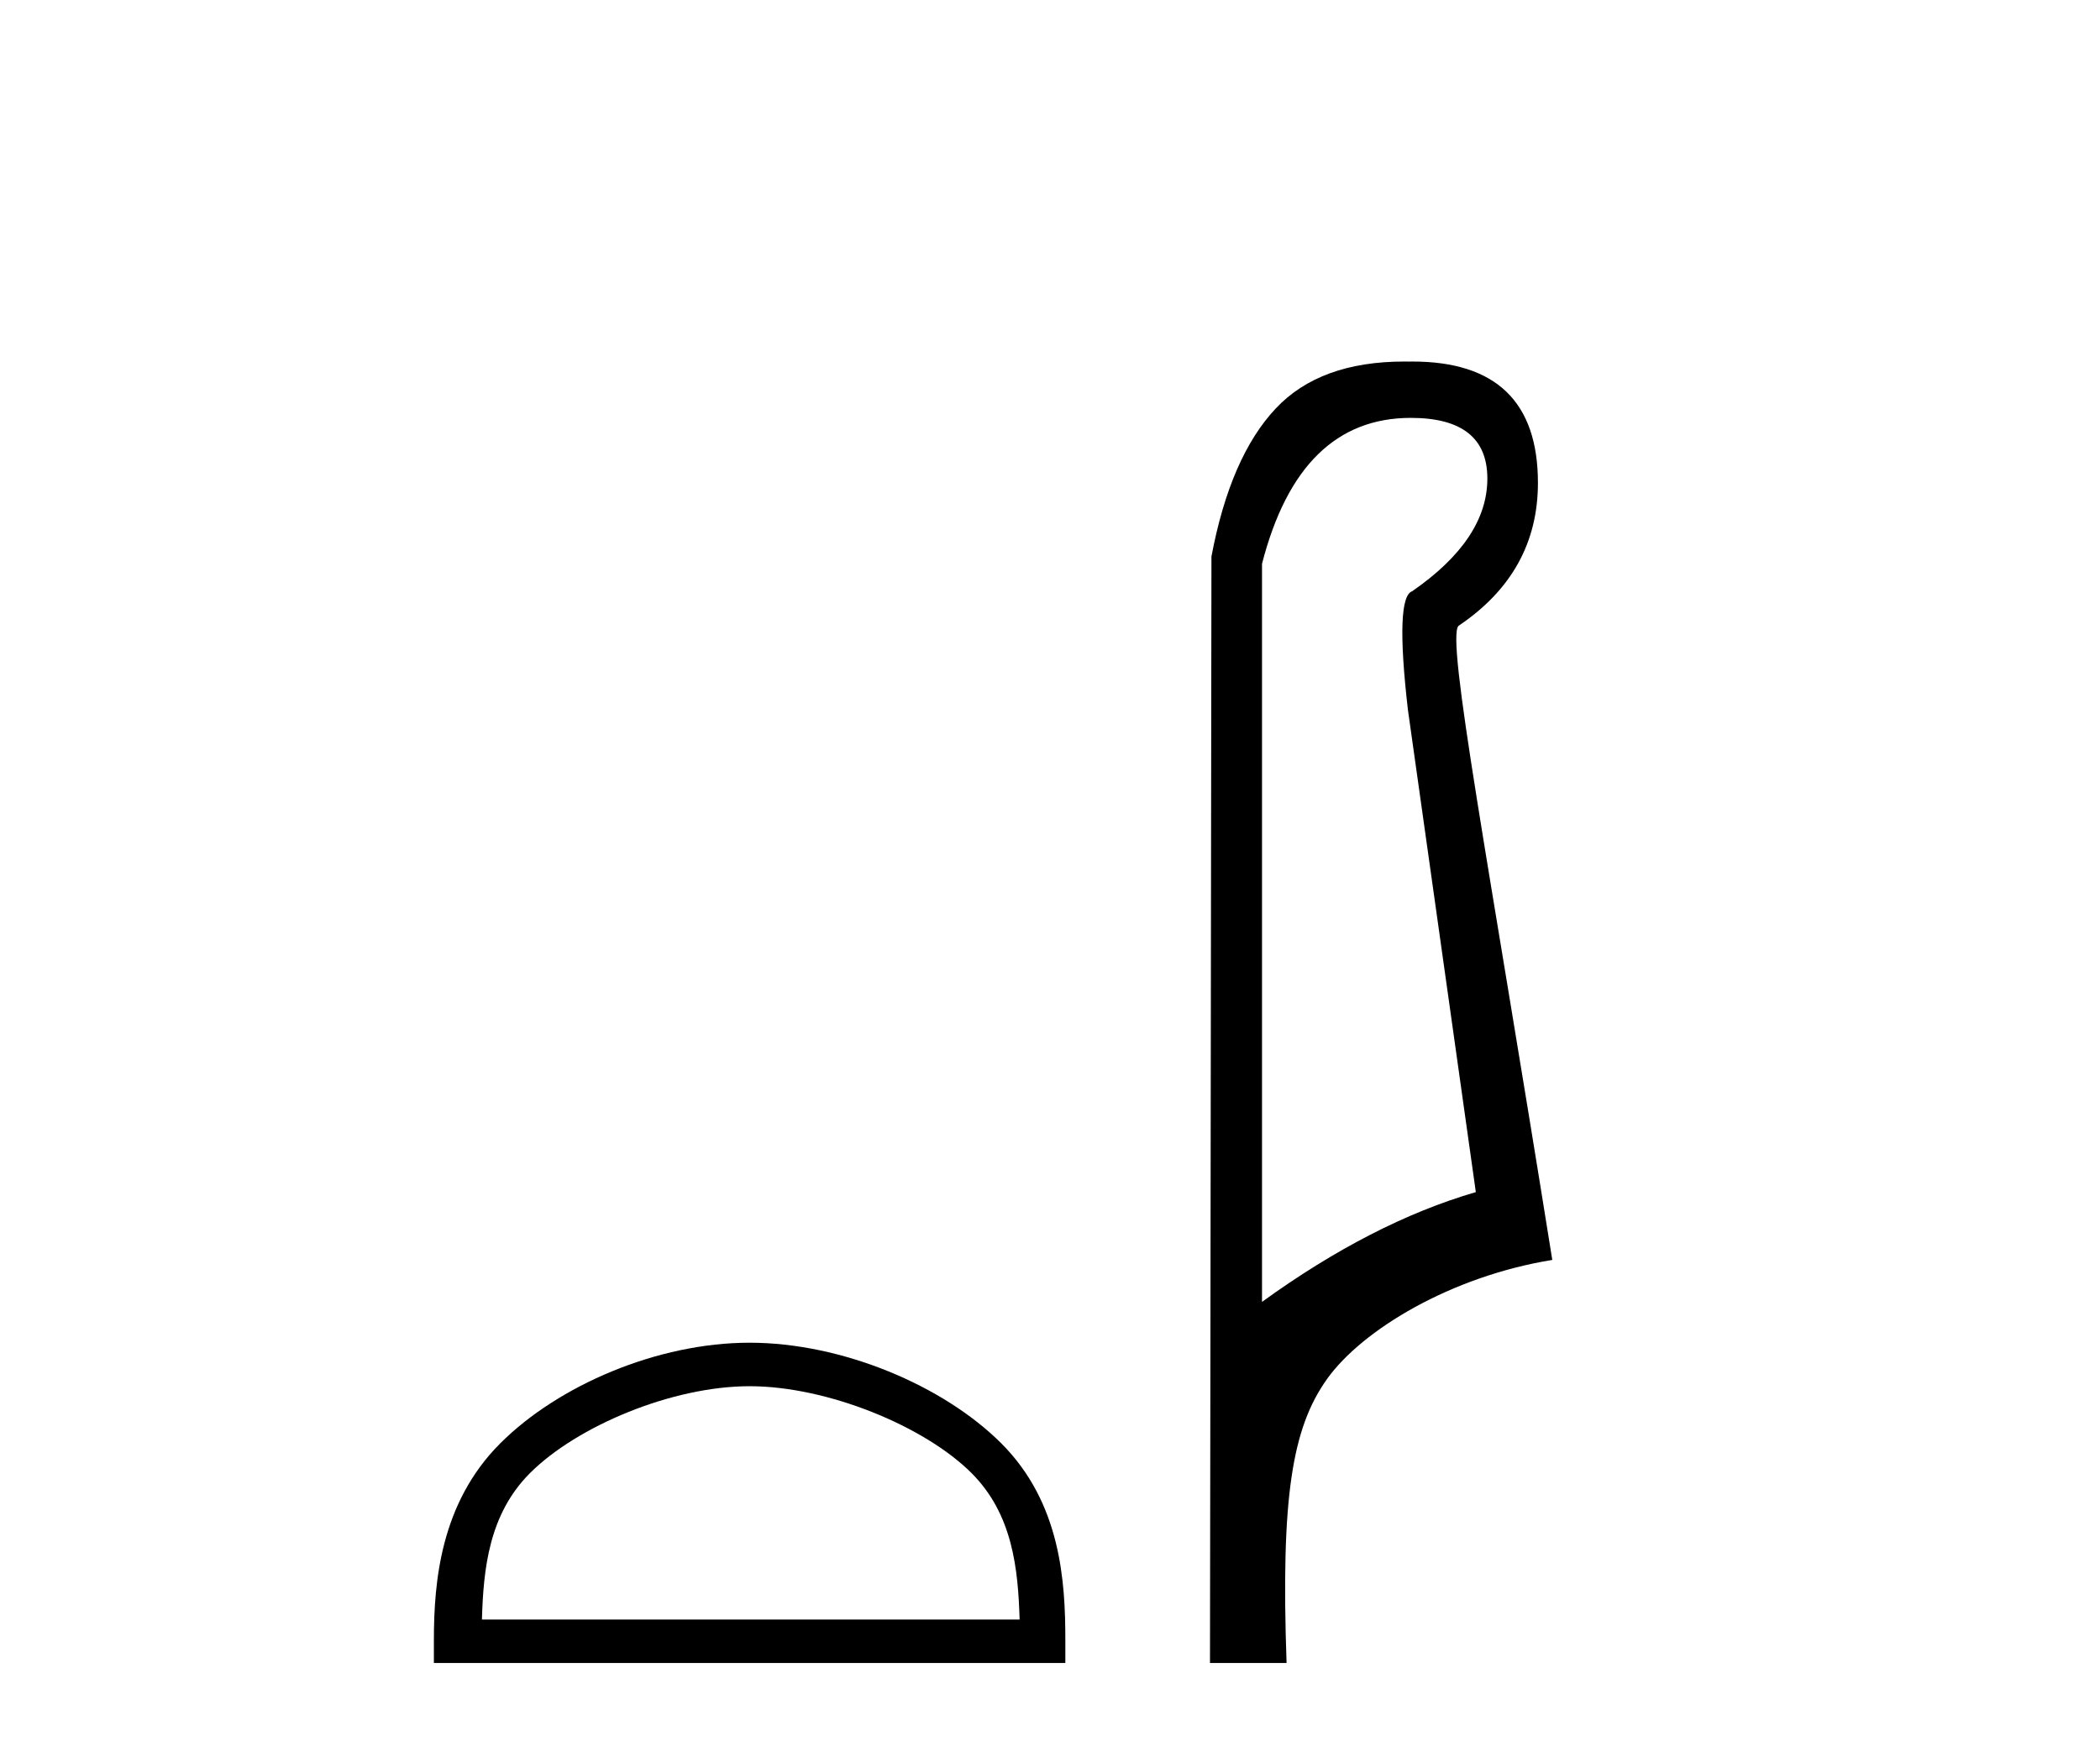 <?xml version='1.0' encoding='UTF-8' standalone='yes'?><svg xmlns='http://www.w3.org/2000/svg' xmlns:xlink='http://www.w3.org/1999/xlink' width='49.0' height='41.0' ><path d='M 17.491 32.35 C 19.304 32.35 21.572 33.281 22.67 34.378 C 23.63 35.339 23.755 36.612 23.791 37.795 L 11.245 37.795 C 11.28 36.612 11.406 35.339 12.366 34.378 C 13.464 33.281 15.679 32.35 17.491 32.35 ZM 17.491 31.335 C 15.341 31.335 13.028 32.329 11.672 33.684 C 10.282 35.075 10.124 36.906 10.124 38.275 L 10.124 38.809 L 24.858 38.809 L 24.858 38.275 C 24.858 36.906 24.754 35.075 23.364 33.684 C 22.008 32.329 19.641 31.335 17.491 31.335 Z' style='fill:#000000;stroke:none' /><path d='M 32.919 9.752 C 34.11 9.752 34.705 10.224 34.705 11.168 C 34.705 12.112 34.121 12.988 32.952 13.797 C 32.683 13.887 32.649 14.809 32.851 16.562 L 34.436 27.82 C 32.817 28.292 31.155 29.146 29.447 30.382 L 29.447 13.157 C 30.031 10.887 31.188 9.752 32.919 9.752 ZM 32.767 8.437 C 31.454 8.437 30.454 8.802 29.767 9.533 C 29.059 10.286 28.559 11.438 28.267 12.988 L 28.233 38.809 L 30.02 38.809 C 29.885 34.944 30.147 33.325 30.967 32.178 C 31.787 31.032 33.861 29.785 36.22 29.403 C 34.737 20.122 33.739 14.921 34.031 14.606 C 35.267 13.775 35.885 12.663 35.885 11.269 C 35.885 9.381 34.908 8.437 32.954 8.437 C 32.931 8.437 32.908 8.438 32.885 8.438 C 32.845 8.437 32.806 8.437 32.767 8.437 Z' style='fill:#000000;stroke:none' /></svg>